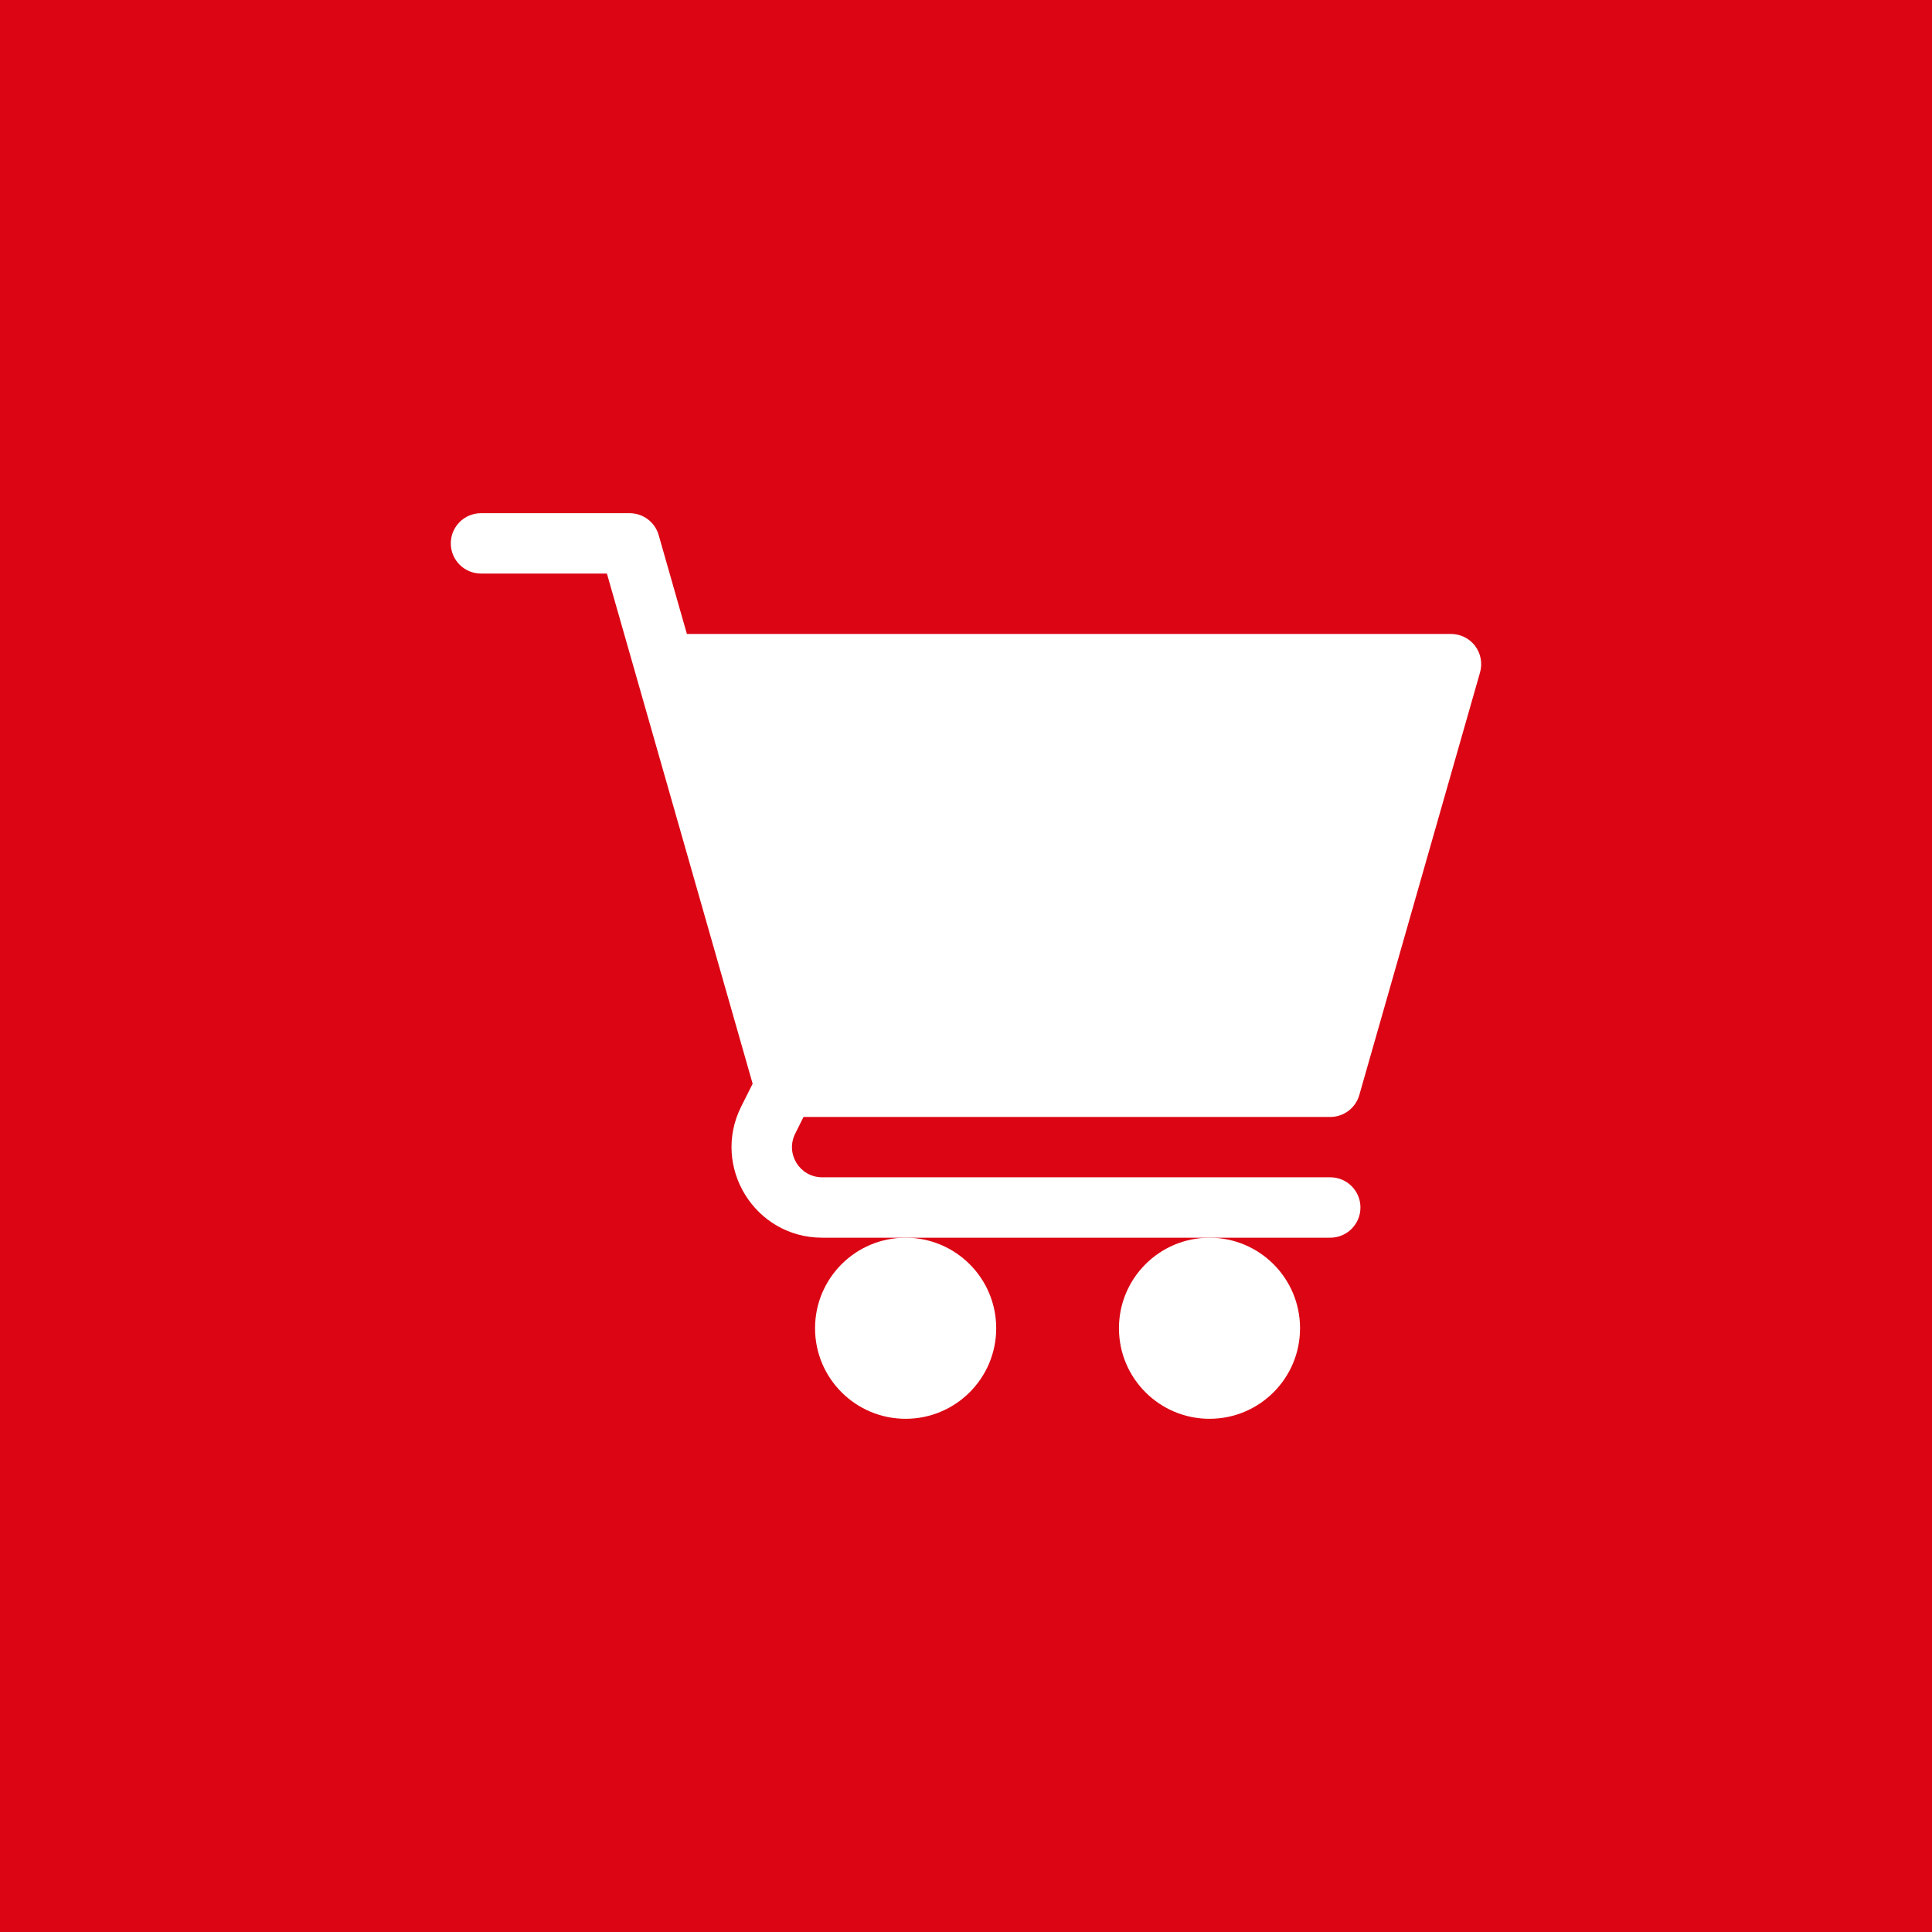 <svg width="30" height="30" viewBox="0 0 30 30" fill="none" xmlns="http://www.w3.org/2000/svg">
<rect width="30" height="30" fill="#DC0514"/>
<path d="M14.062 22.031C14.839 22.031 15.469 21.402 15.469 20.625C15.469 19.848 14.839 19.219 14.062 19.219C13.286 19.219 12.656 19.848 12.656 20.625C12.656 21.402 13.286 22.031 14.062 22.031Z" fill="white"/>
<path d="M18.781 22.031C19.558 22.031 20.187 21.402 20.187 20.625C20.187 19.848 19.558 19.219 18.781 19.219C18.005 19.219 17.375 19.848 17.375 20.625C17.375 21.402 18.005 22.031 18.781 22.031Z" fill="white"/>
<path d="M7.469 8.906H9.424L11.687 16.828L11.509 17.183C11.042 18.117 11.72 19.219 12.767 19.219H20.656C20.915 19.219 21.125 19.009 21.125 18.75C21.125 18.491 20.915 18.281 20.656 18.281H12.767C12.419 18.281 12.191 17.915 12.348 17.603L12.477 17.344H20.656C20.758 17.344 20.857 17.311 20.939 17.249C21.02 17.188 21.079 17.102 21.107 17.004L22.982 10.441C23.002 10.371 23.005 10.298 22.992 10.227C22.979 10.155 22.949 10.088 22.906 10.03C22.862 9.972 22.805 9.925 22.74 9.893C22.675 9.861 22.604 9.844 22.531 9.844H10.666L10.228 8.309C10.2 8.211 10.141 8.125 10.059 8.063C9.978 8.002 9.879 7.969 9.777 7.969H7.469C7.21 7.969 7 8.178 7 8.438C7 8.697 7.21 8.906 7.469 8.906Z" fill="white"/>
</svg>
